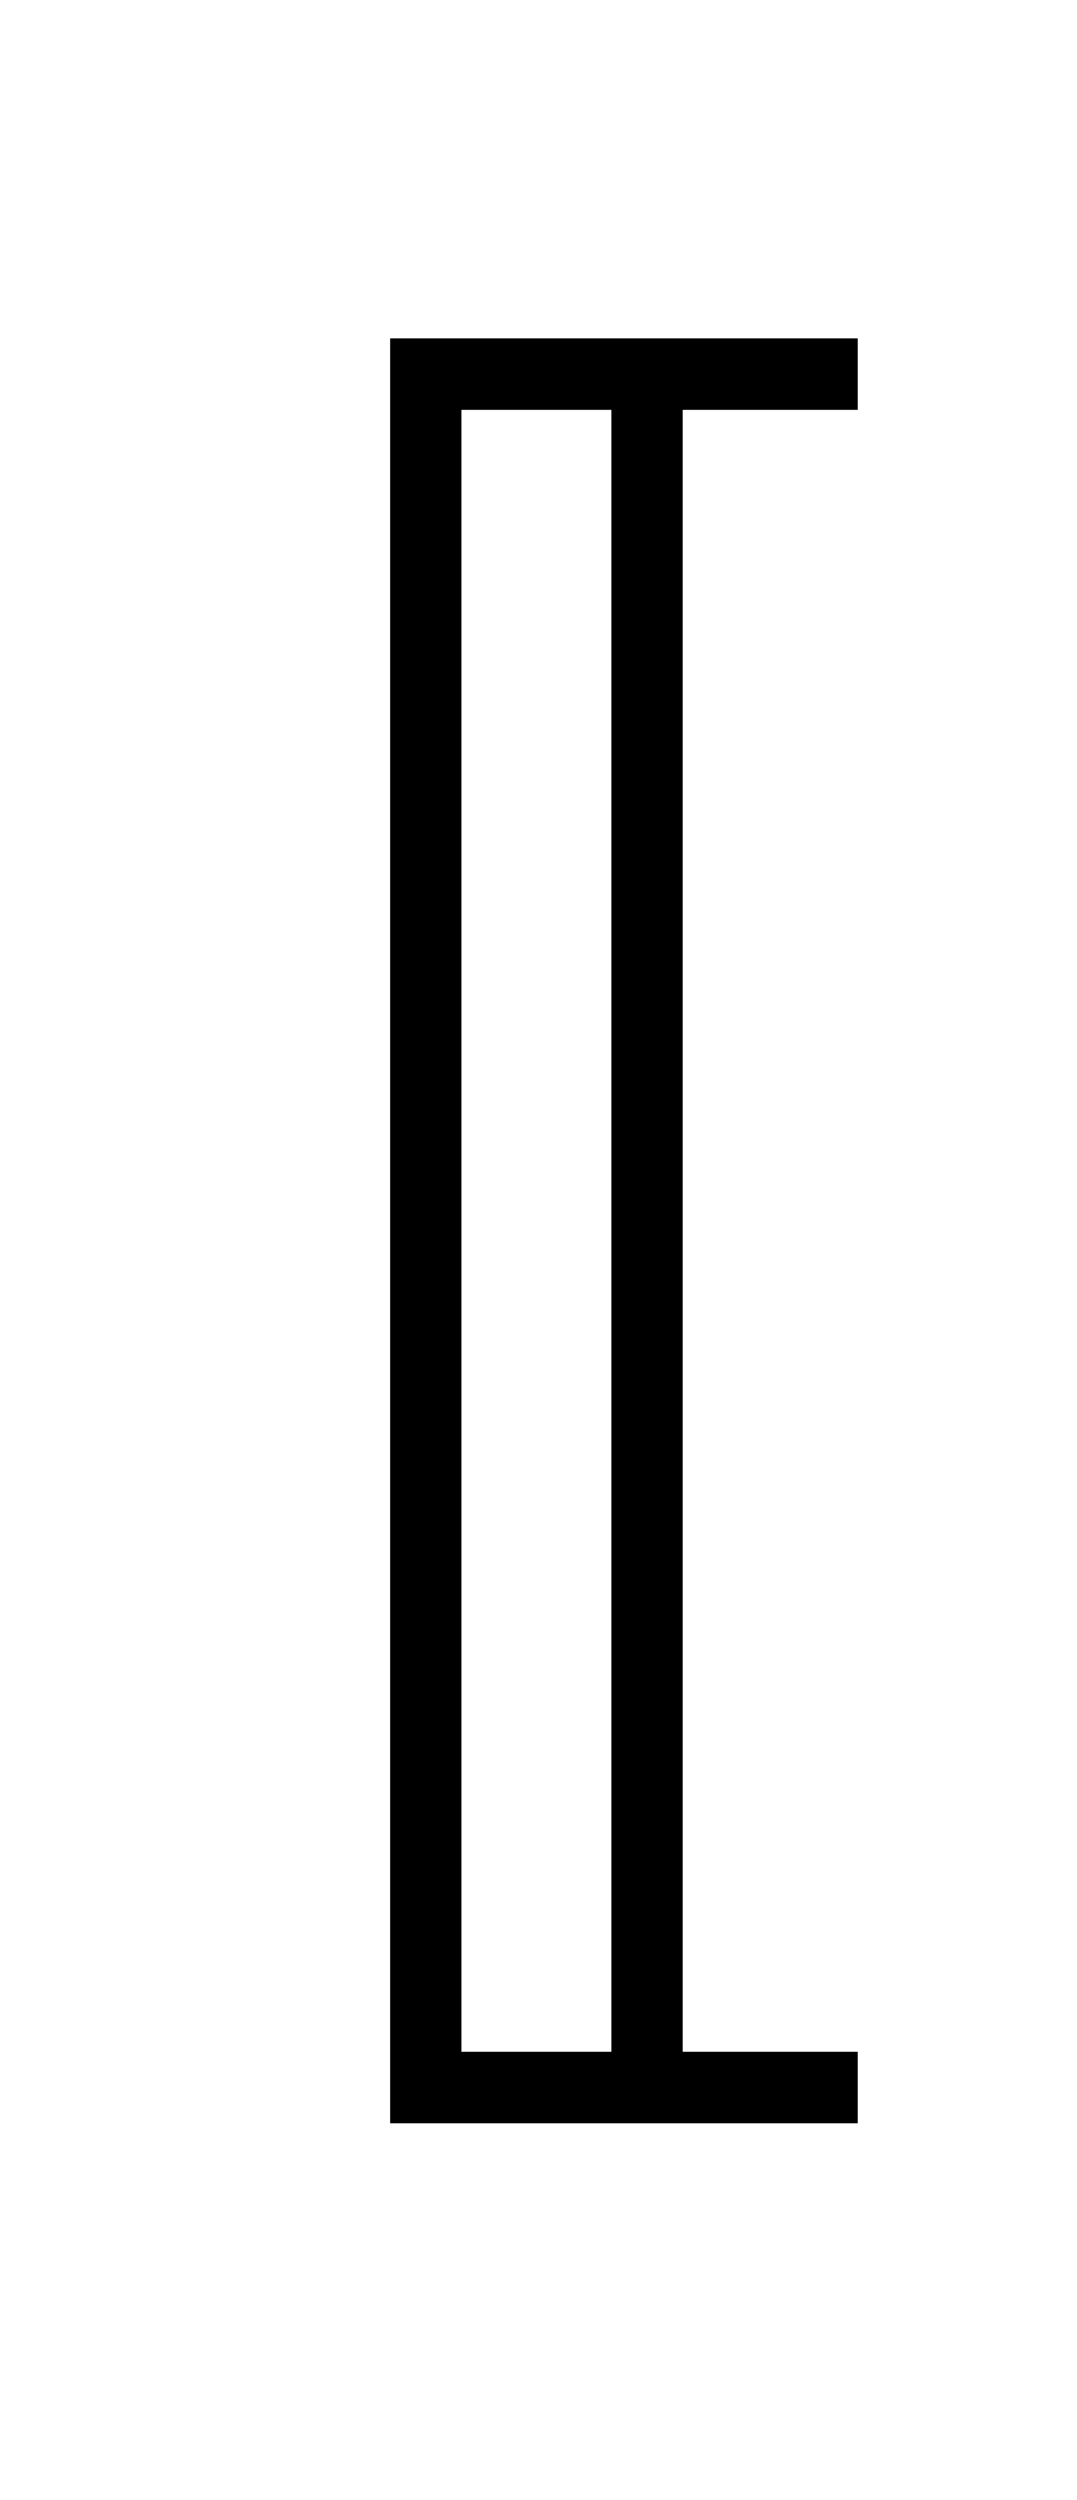 <?xml version='1.0' encoding='UTF-8'?>
<!-- This file was generated by dvisvgm 2.13.3 -->
<svg version='1.1' xmlns='http://www.w3.org/2000/svg' xmlns:xlink='http://www.w3.org/1999/xlink' viewBox='-165.1 -165.1 13.785 32'>
<title>\textlbrackdbl</title>
<desc Packages='{textcomp}' CommandUnicode='U+301A' UnicodePackages='[utf8]{inputenc}'/>
<defs>
<path id='g0-91' d='M1.176-7.482V2.481H3.786V2.082H2.809V-7.083H3.786V-7.482H1.176ZM1.574 2.082V-7.083H2.411V2.082H1.574Z'/>
</defs>
<g id='page1' transform='scale(2.293)'>
<use x='-71' y='-62.631' xlink:href='#g0-91'/>
</g>
</svg>
